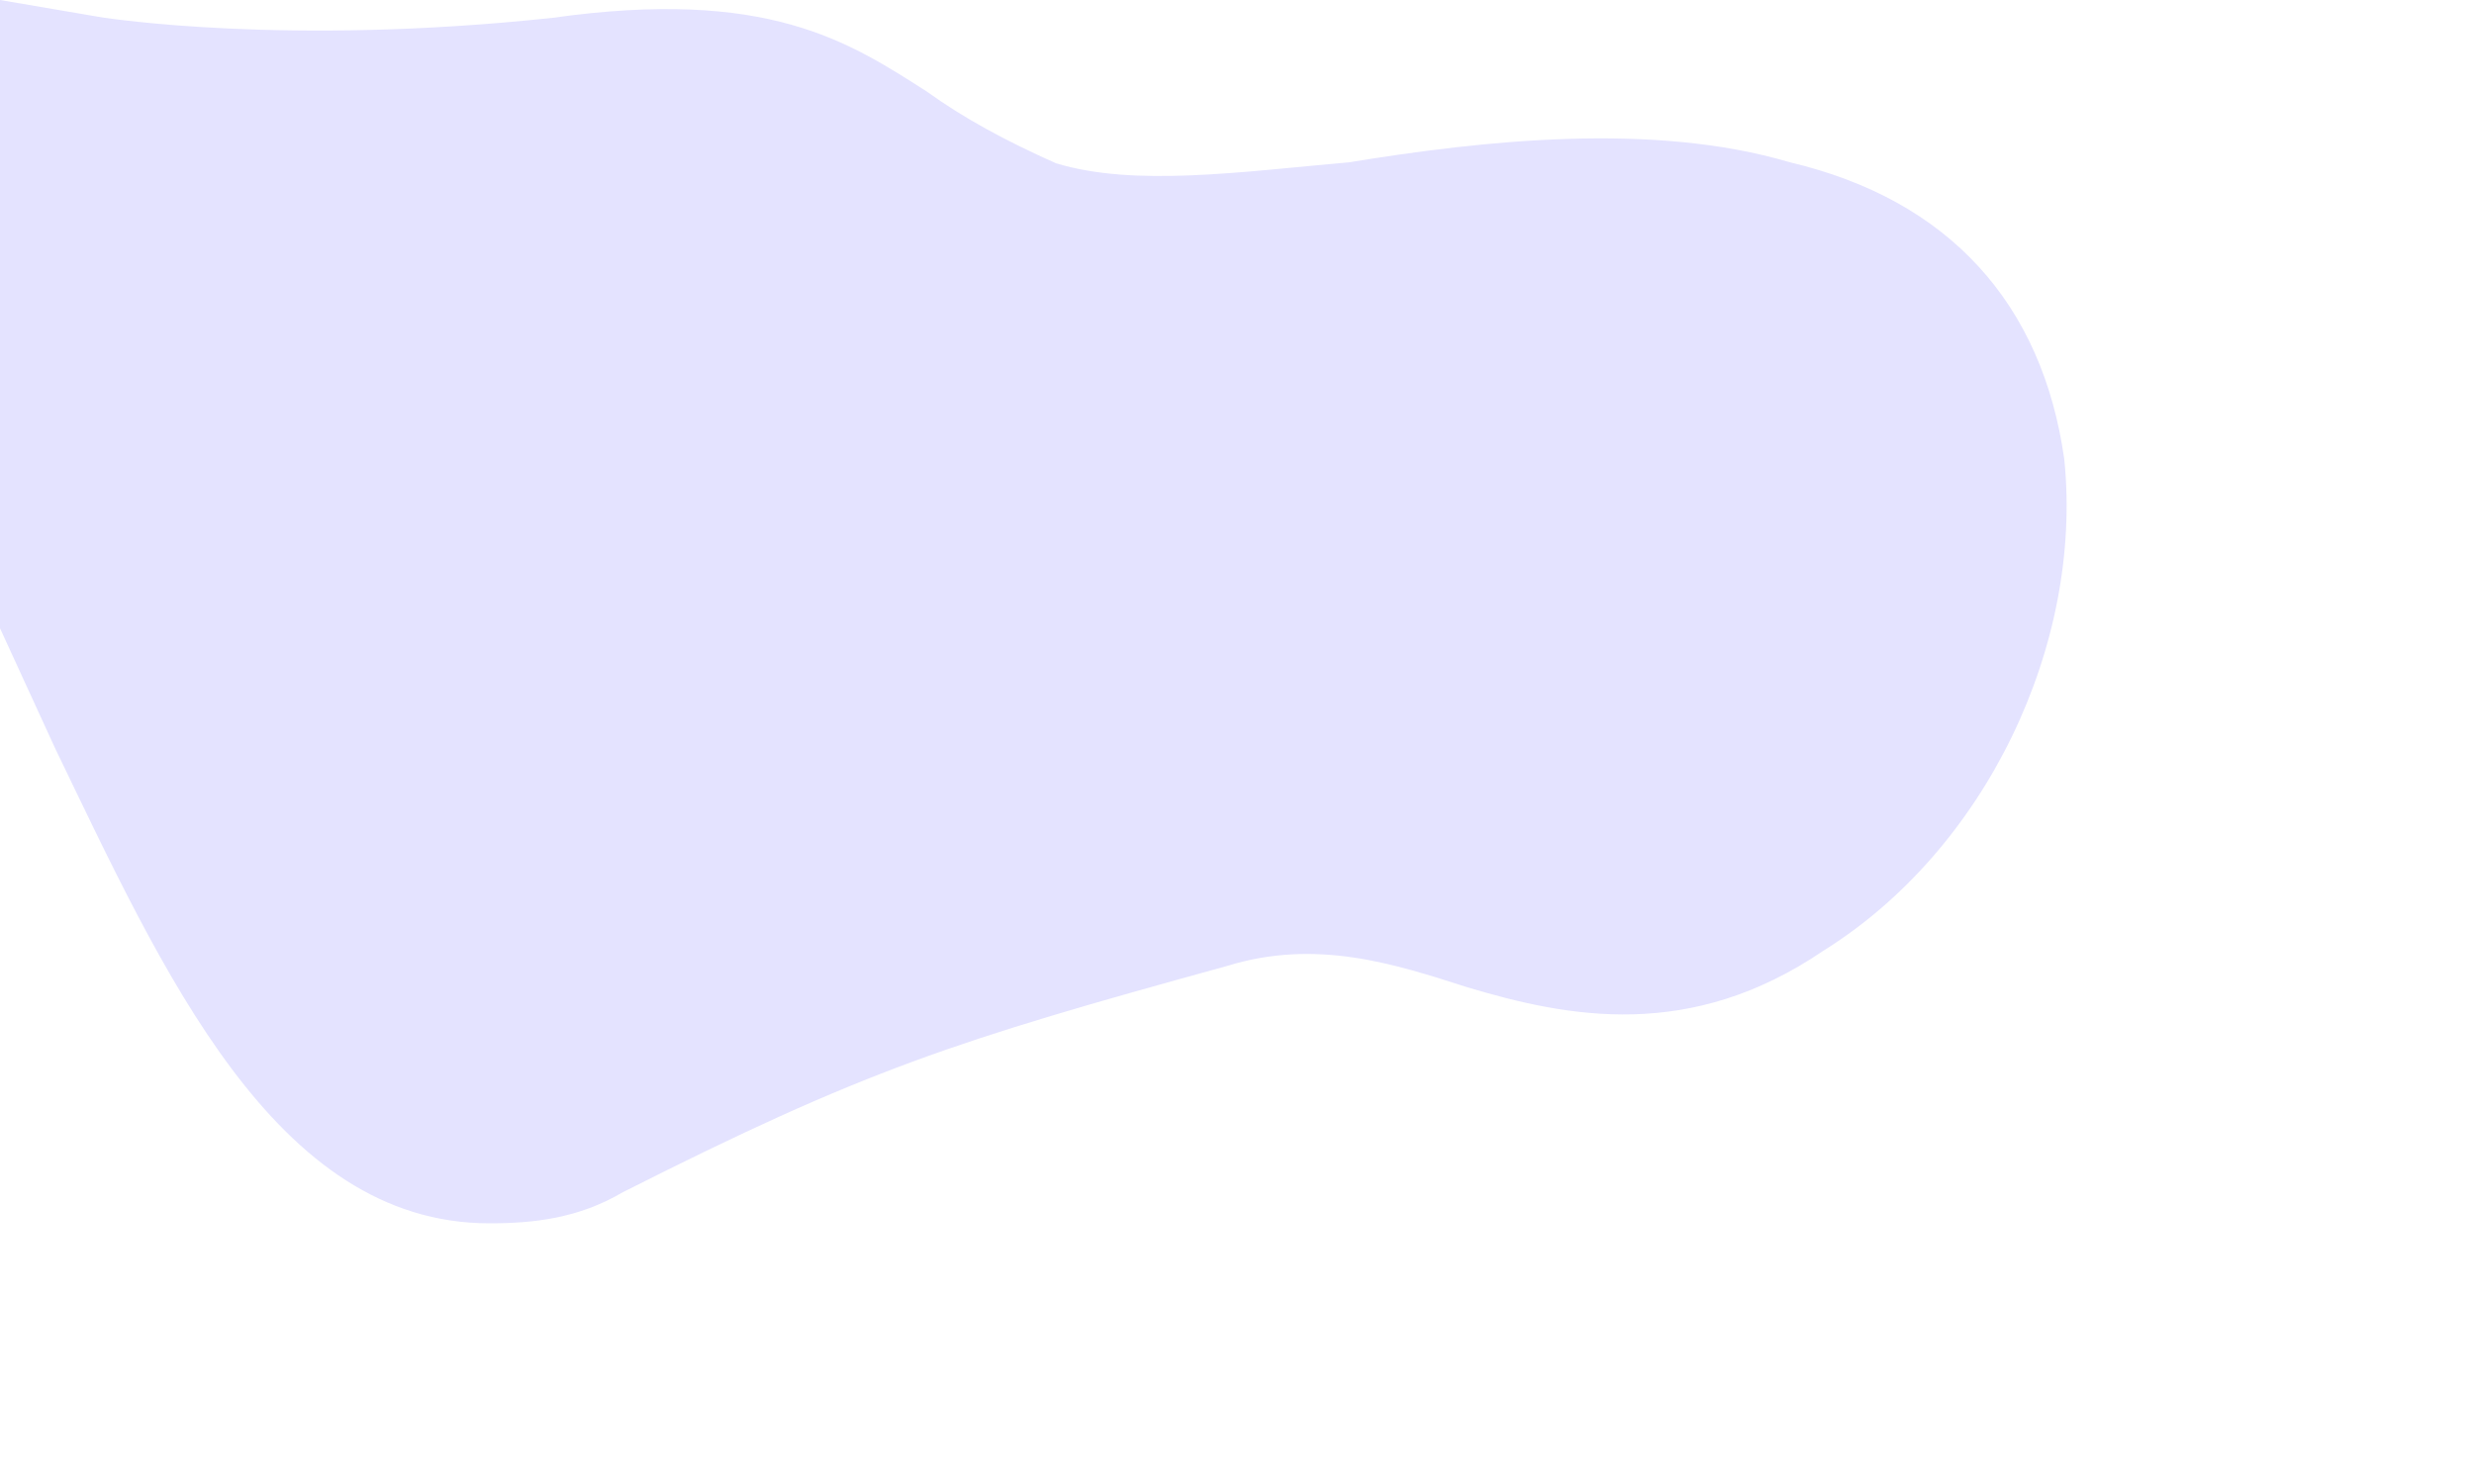 <?xml version="1.0" encoding="utf-8"?>
<svg xmlns="http://www.w3.org/2000/svg" fill="none" height="100%" overflow="visible" preserveAspectRatio="none" style="display: block;" viewBox="0 0 5 3" width="100%">
<path d="M3.685 1.922C4.014 1.717 4.21 1.303 4.172 0.929C4.128 0.615 3.94 0.404 3.617 0.328C3.341 0.246 2.997 0.284 2.727 0.328C2.503 0.348 2.292 0.378 2.134 0.33C2.031 0.284 1.948 0.239 1.873 0.185C1.715 0.084 1.551 -0.025 1.117 0.036C0.577 0.094 0.217 0.036 0.211 0.036L0 0V1.27L0.112 1.514C0.329 1.963 0.555 2.473 0.989 2.473C1.079 2.473 1.169 2.463 1.259 2.41C1.746 2.164 1.926 2.105 2.479 1.953C2.659 1.897 2.817 1.948 2.966 1.996C3.17 2.057 3.416 2.105 3.685 1.922Z" fill="#E4E3FF" id="Vector"/>
</svg>